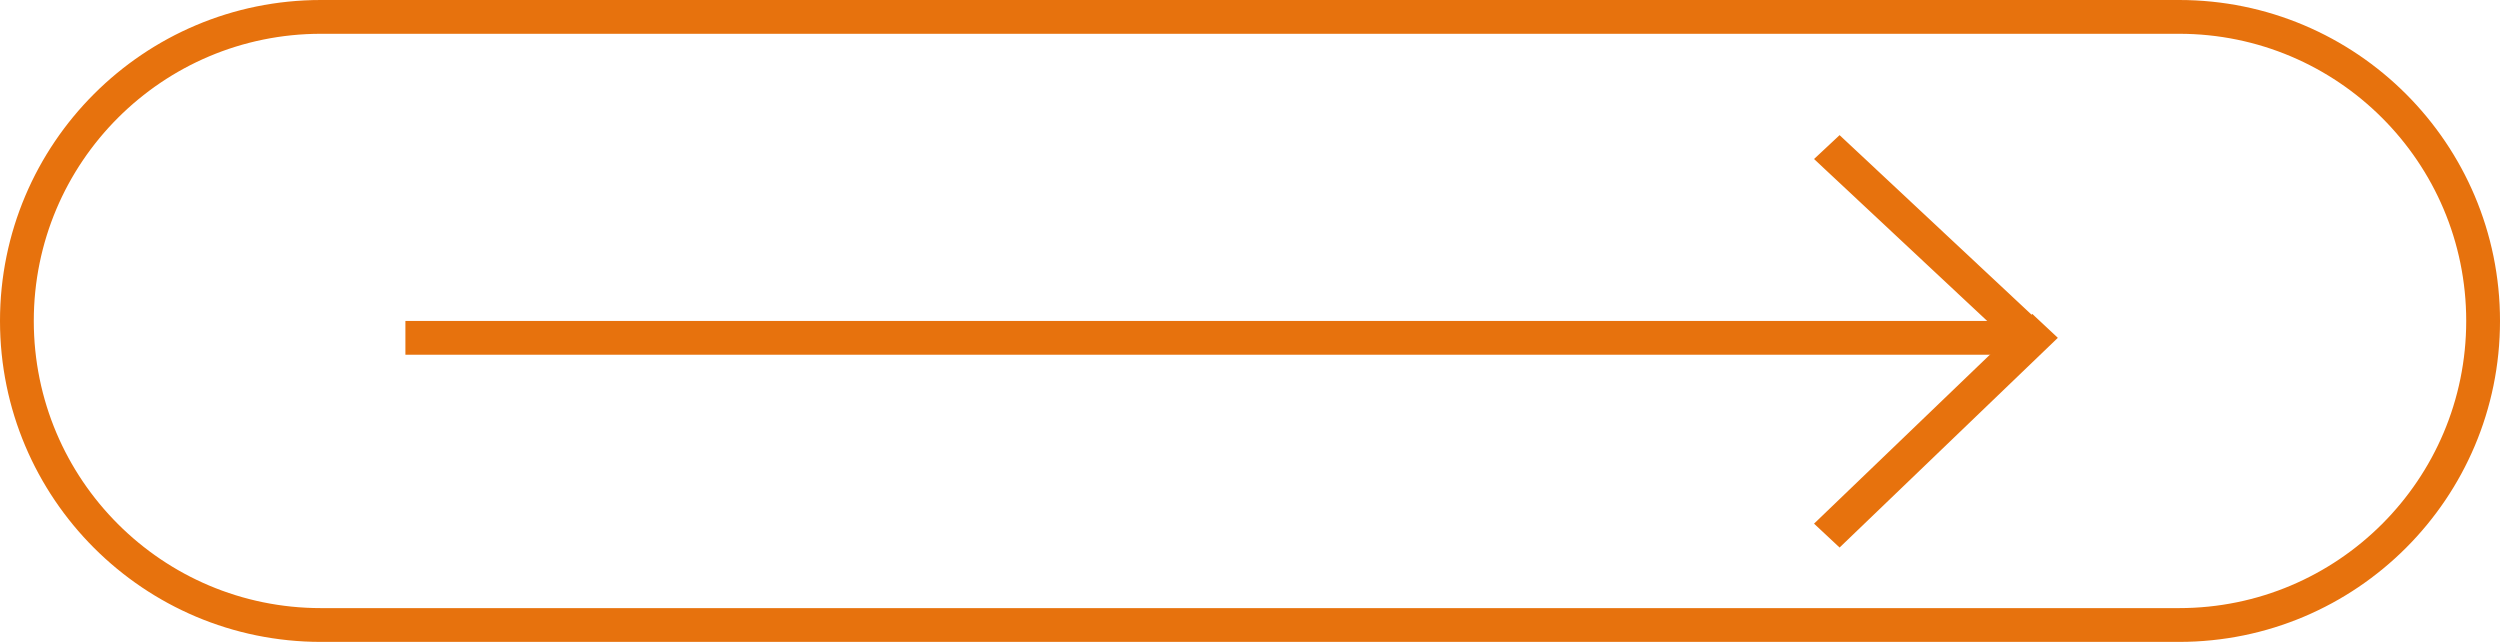 <?xml version="1.0" encoding="UTF-8" standalone="no"?><svg xmlns="http://www.w3.org/2000/svg" xmlns:xlink="http://www.w3.org/1999/xlink" fill="none" height="38" preserveAspectRatio="xMidYMid meet" style="fill: none" version="1" viewBox="0.0 0.0 148.0 38.0" width="148" zoomAndPan="magnify"><g id="change1_1"><path clip-rule="evenodd" d="M129 2H19C9.611 2 2 9.611 2 19C2 28.389 9.611 36 19 36H129C138.389 36 146 28.389 146 19C146 9.611 138.389 2 129 2ZM19 0C8.507 0 0 8.507 0 19C0 29.493 8.507 38 19 38H129C139.493 38 148 29.493 148 19C148 8.507 139.493 0 129 0H19Z" fill="#e7720d" fill-rule="evenodd"/></g><g id="change1_2"><path clip-rule="evenodd" d="M120 21H24V19H120V21Z" fill="#e7720d" fill-rule="evenodd"/></g><g id="change1_3"><path clip-rule="evenodd" d="M120.221 21.414L107.391 9.414L108.903 8L121.733 20L120.221 21.414Z" fill="#e7720d" fill-rule="evenodd"/></g><g id="change1_4"><path clip-rule="evenodd" d="M107.391 31L120.313 18.586L121.824 20L108.903 32.414L107.391 31Z" fill="#e7720d" fill-rule="evenodd"/></g></svg>